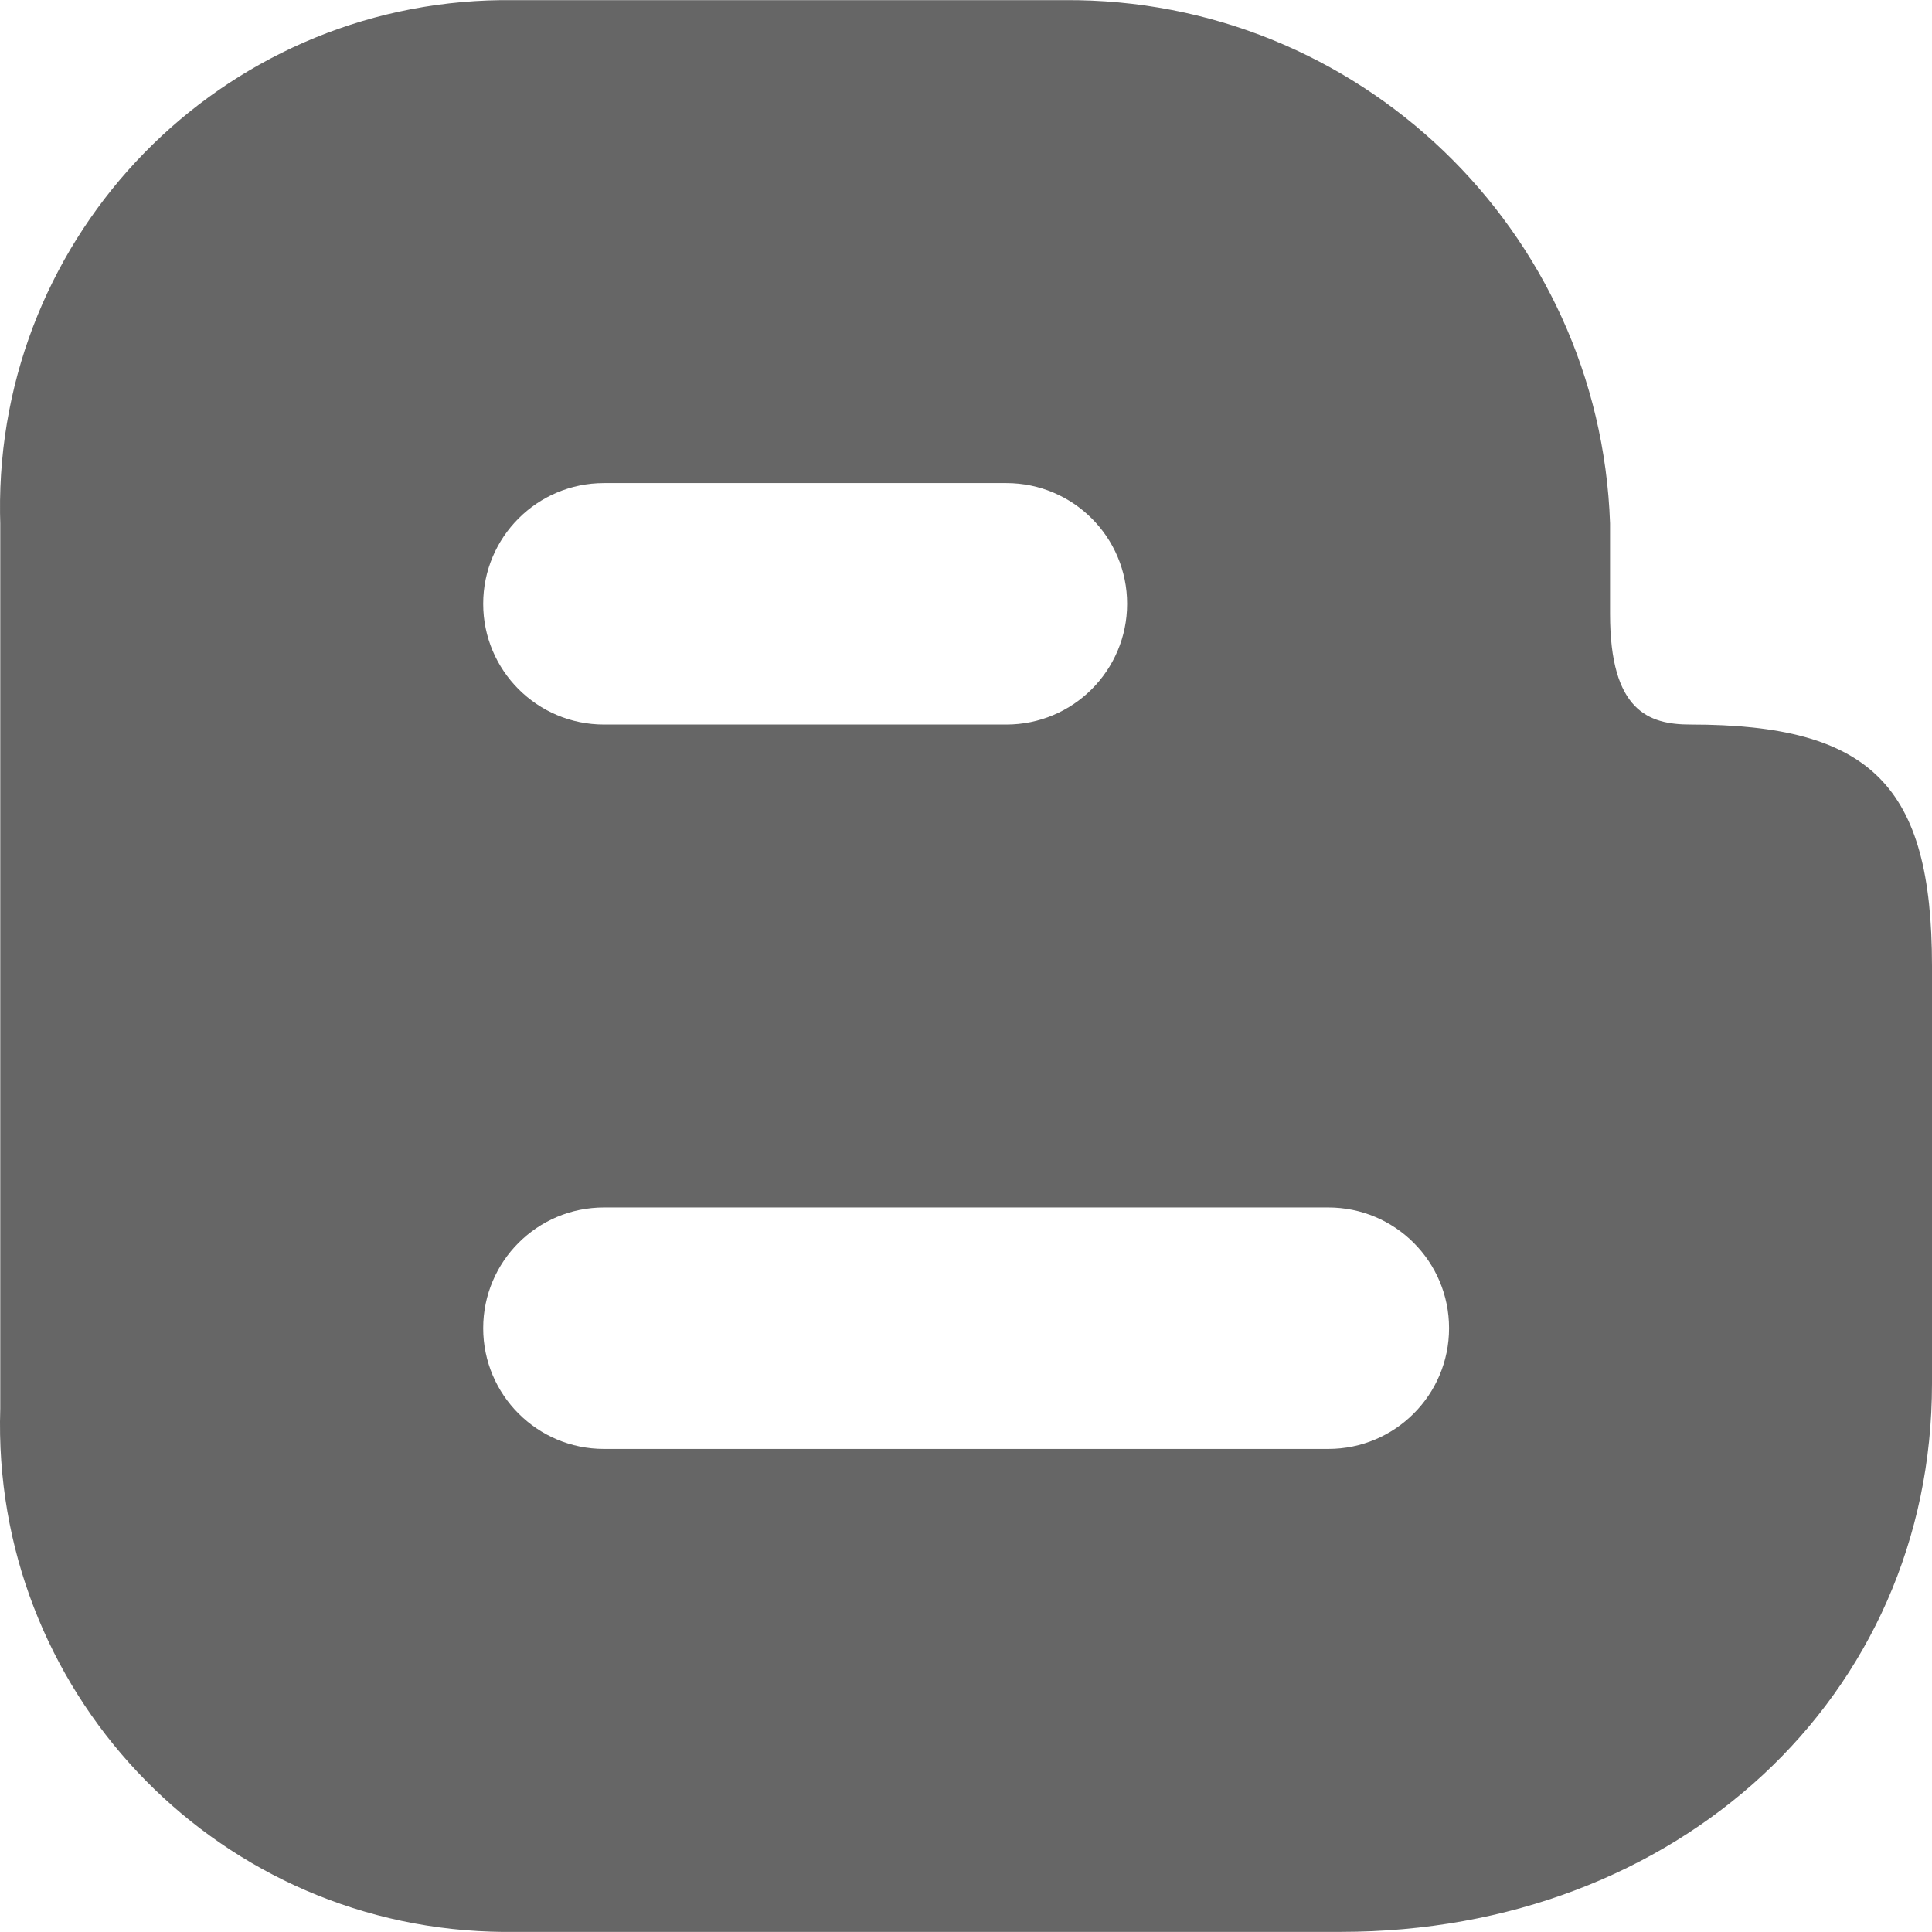 <?xml version="1.0" encoding="utf-8"?>
<!-- Generator: Adobe Illustrator 19.0.0, SVG Export Plug-In . SVG Version: 6.00 Build 0)  -->
<svg version="1.1" id="Capa_1" xmlns="http://www.w3.org/2000/svg" xmlns:xlink="http://www.w3.org/1999/xlink" x="0px" y="0px"
	 viewBox="0 0 512.069 512.069" style="enable-background:new 0 0 512.069 512.069;" xml:space="preserve">
<path style="fill:#666;" d="M448.069,192.037c-11.093,0-21.333-3.563-21.333-29.333v-24
	C424.046,60.94,359.925-0.541,282.117,0.037H132.784C58.562,0.93-0.882,61.823,0.011,136.044c0.011,0.887,0.03,1.773,0.058,2.659
	V373.37c-2.362,74.189,55.866,136.247,130.056,138.608c0.886,0.028,1.773,0.048,2.659,0.058H355.44
	c89.301,0,156.629-62.485,156.629-145.323V256.037C512.069,208.186,495.92,192.037,448.069,192.037z M160.069,128.037h106.667
	c17.673,0,32,14.327,32,32s-14.327,32-32,32H160.069c-17.673,0-32-14.327-32-32S142.396,128.037,160.069,128.037z M352.069,384.037
	h-192c-17.673,0-32-14.327-32-32s14.327-32,32-32h192c17.673,0,32,14.327,32,32S369.742,384.037,352.069,384.037z"/>
</svg>
